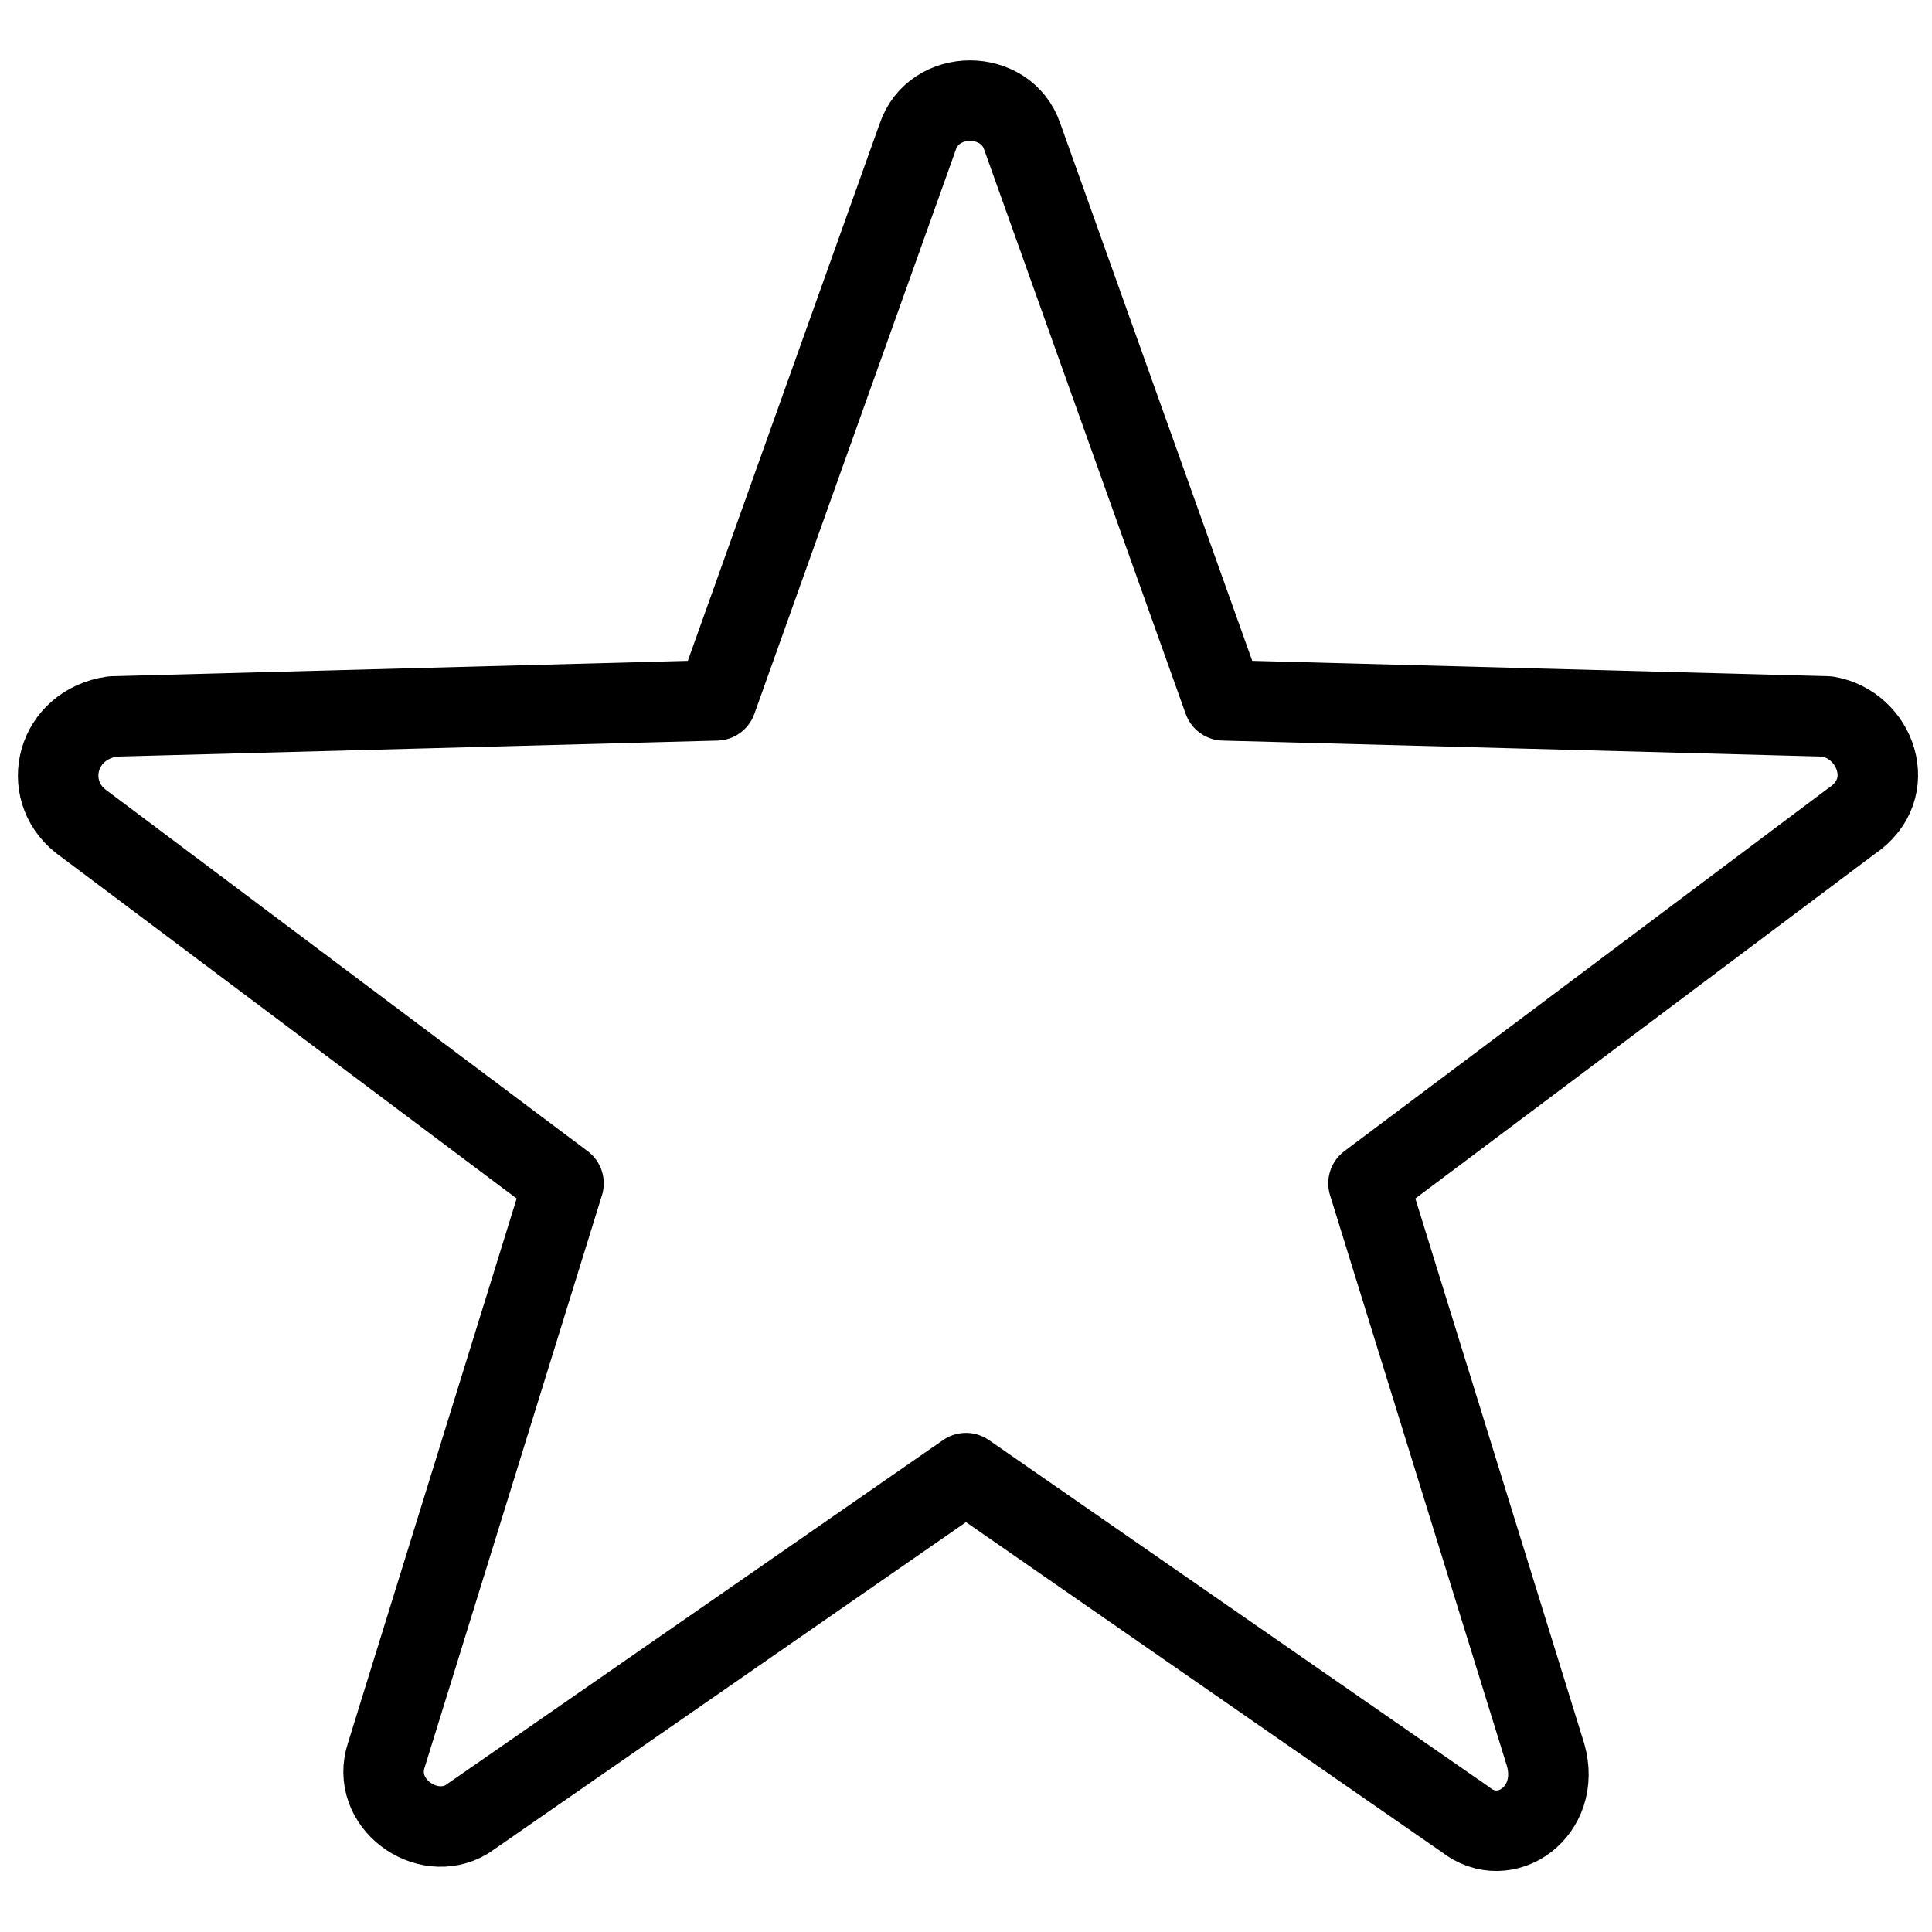 <?xml version="1.0" encoding="utf-8"?>
<!-- Generator: Adobe Illustrator 19.2.0, SVG Export Plug-In . SVG Version: 6.00 Build 0)  -->
<svg version="1.1" id="Layer_1" xmlns="http://www.w3.org/2000/svg" xmlns:xlink="http://www.w3.org/1999/xlink" x="0px" y="0px"
	 width="24px" height="24px" viewBox="0 0 24 24" style="enable-background:new 0 0 24 24;" xml:space="preserve">
<style type="text/css">
	.st0{fill:none;stroke:#000000;stroke-linecap:round;stroke-linejoin:round;stroke-miterlimit:10;}
</style>
<g>
	<path class="st0" d="M22.7,8.9l-7.5-0.2l-2.5-7c-0.2-0.6-1.1-0.6-1.3,0l-2.5,7L1.4,8.9C0.7,9,0.5,9.8,1,10.2l6,4.5l-2.2,7.1
		c-0.2,0.6,0.5,1.1,1,0.8l6.2-4.3l6.2,4.3c0.5,0.4,1.2-0.1,1-0.8l-2.2-7.1l6-4.5C23.6,9.8,23.3,9,22.7,8.9z"/>
</g>
</svg>

